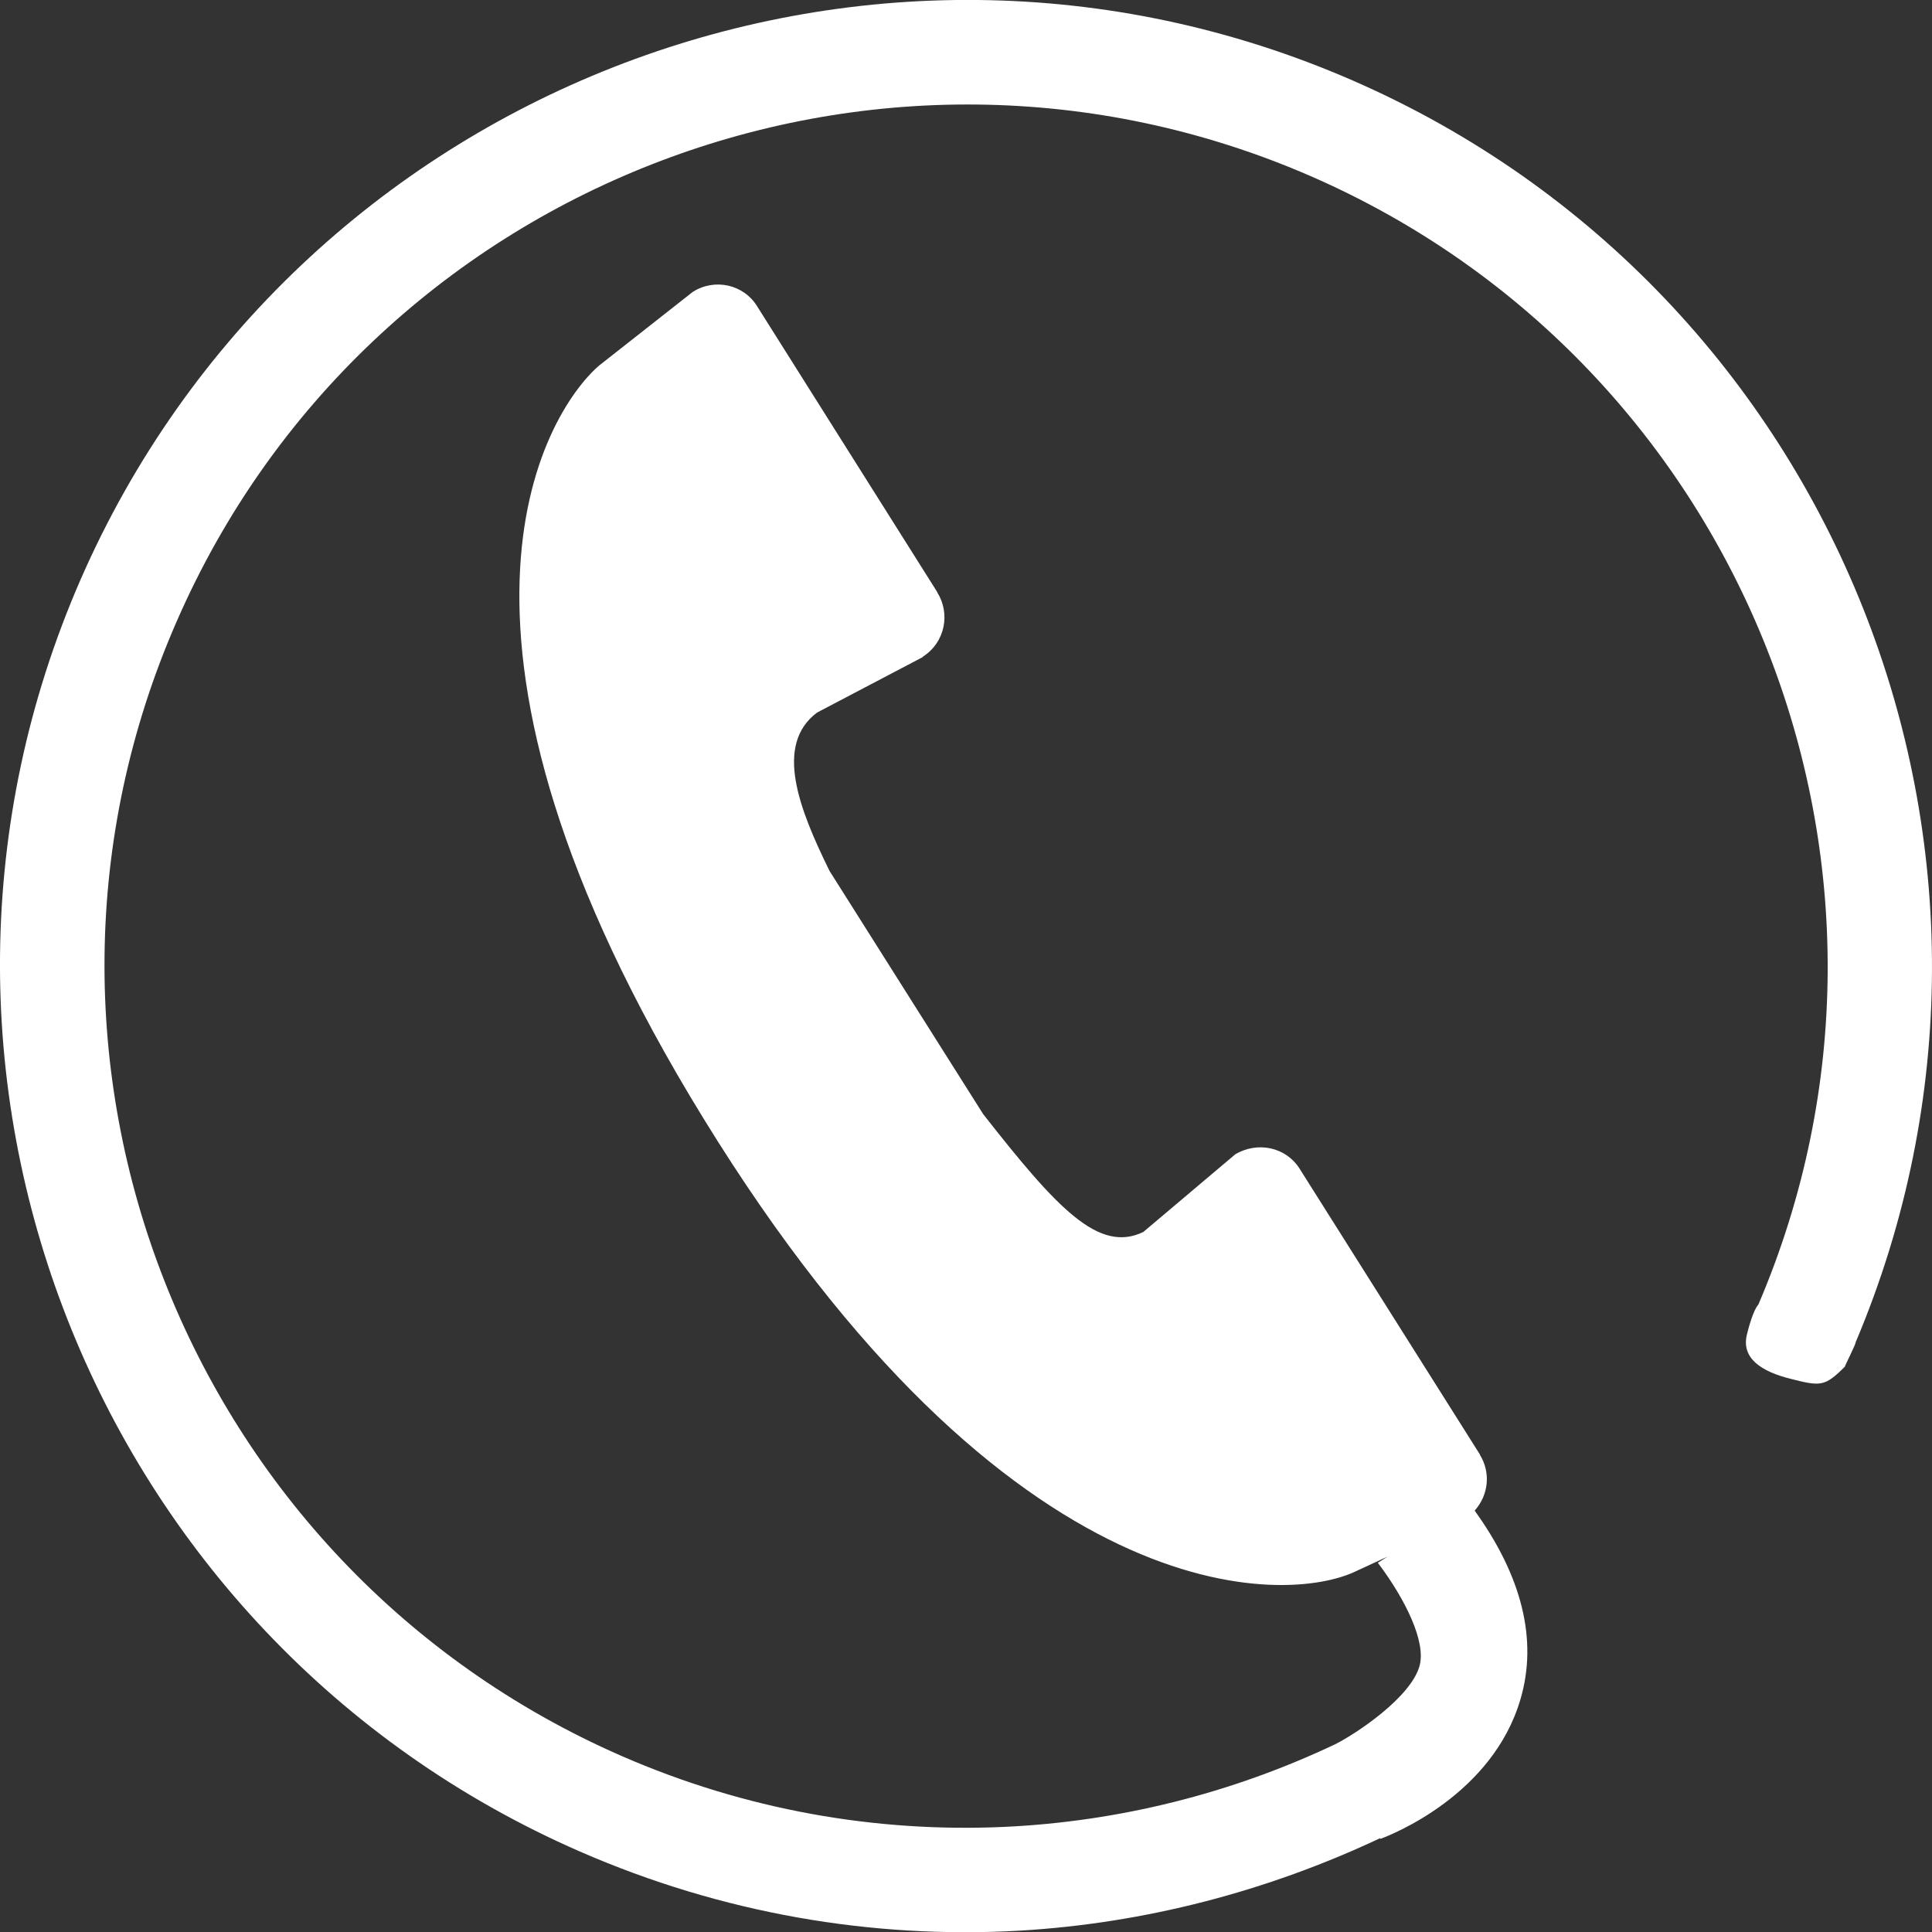 <svg width="18" height="18" viewBox="0 0 18 18" fill="none" xmlns="http://www.w3.org/2000/svg">
<rect x="0" y="0" width="18" height="18" fill="#333333" stroke="none"/>
<g clip-path="url(#clip0)">
<path d="M12.603 0.75C8.055 -1.234 2.739 0.852 0.751 5.399C-1.234 9.949 0.852 15.262 5.4 17.249C6.732 17.831 8.129 18.064 9.492 17.988C10.665 17.92 11.806 17.621 12.858 17.126L12.862 17.132C12.969 17.092 13.905 16.723 14.166 15.831C14.329 15.277 14.178 14.684 13.739 14.074C13.871 13.927 13.889 13.717 13.788 13.554V13.551L12.111 10.893C11.982 10.684 11.714 10.632 11.508 10.755L10.652 11.478C10.237 11.678 9.849 11.259 9.16 10.38L7.729 8.115C7.443 7.534 7.212 6.94 7.612 6.639L8.597 6.122V6.119C8.809 5.983 8.855 5.713 8.732 5.519V5.516L7.055 2.855C6.929 2.649 6.659 2.59 6.455 2.719L5.579 3.408C5.062 3.861 3.803 5.947 6.554 10.42C9.406 15.062 11.994 14.957 12.643 14.634L12.929 14.502L12.837 14.56C13.095 14.902 13.289 15.299 13.225 15.523C13.142 15.816 12.634 16.154 12.437 16.252C11.474 16.708 10.425 16.972 9.351 17.021C8.163 17.074 6.948 16.865 5.791 16.36C1.732 14.585 -0.129 9.847 1.646 5.79C3.415 1.732 8.157 -0.126 12.216 1.643C16.252 3.405 18.111 8.112 16.382 12.155C16.338 12.201 16.292 12.364 16.277 12.428C16.218 12.653 16.409 12.779 16.686 12.847C16.963 12.918 17.003 12.918 17.188 12.733C17.194 12.711 17.289 12.527 17.289 12.505C19.203 7.977 17.123 2.722 12.603 0.75Z" fill="white"/>
</g>
<defs>
<clipPath id="clip0">
<rect width="18" height="18" fill="white"/>
</clipPath>
</defs>
</svg>
